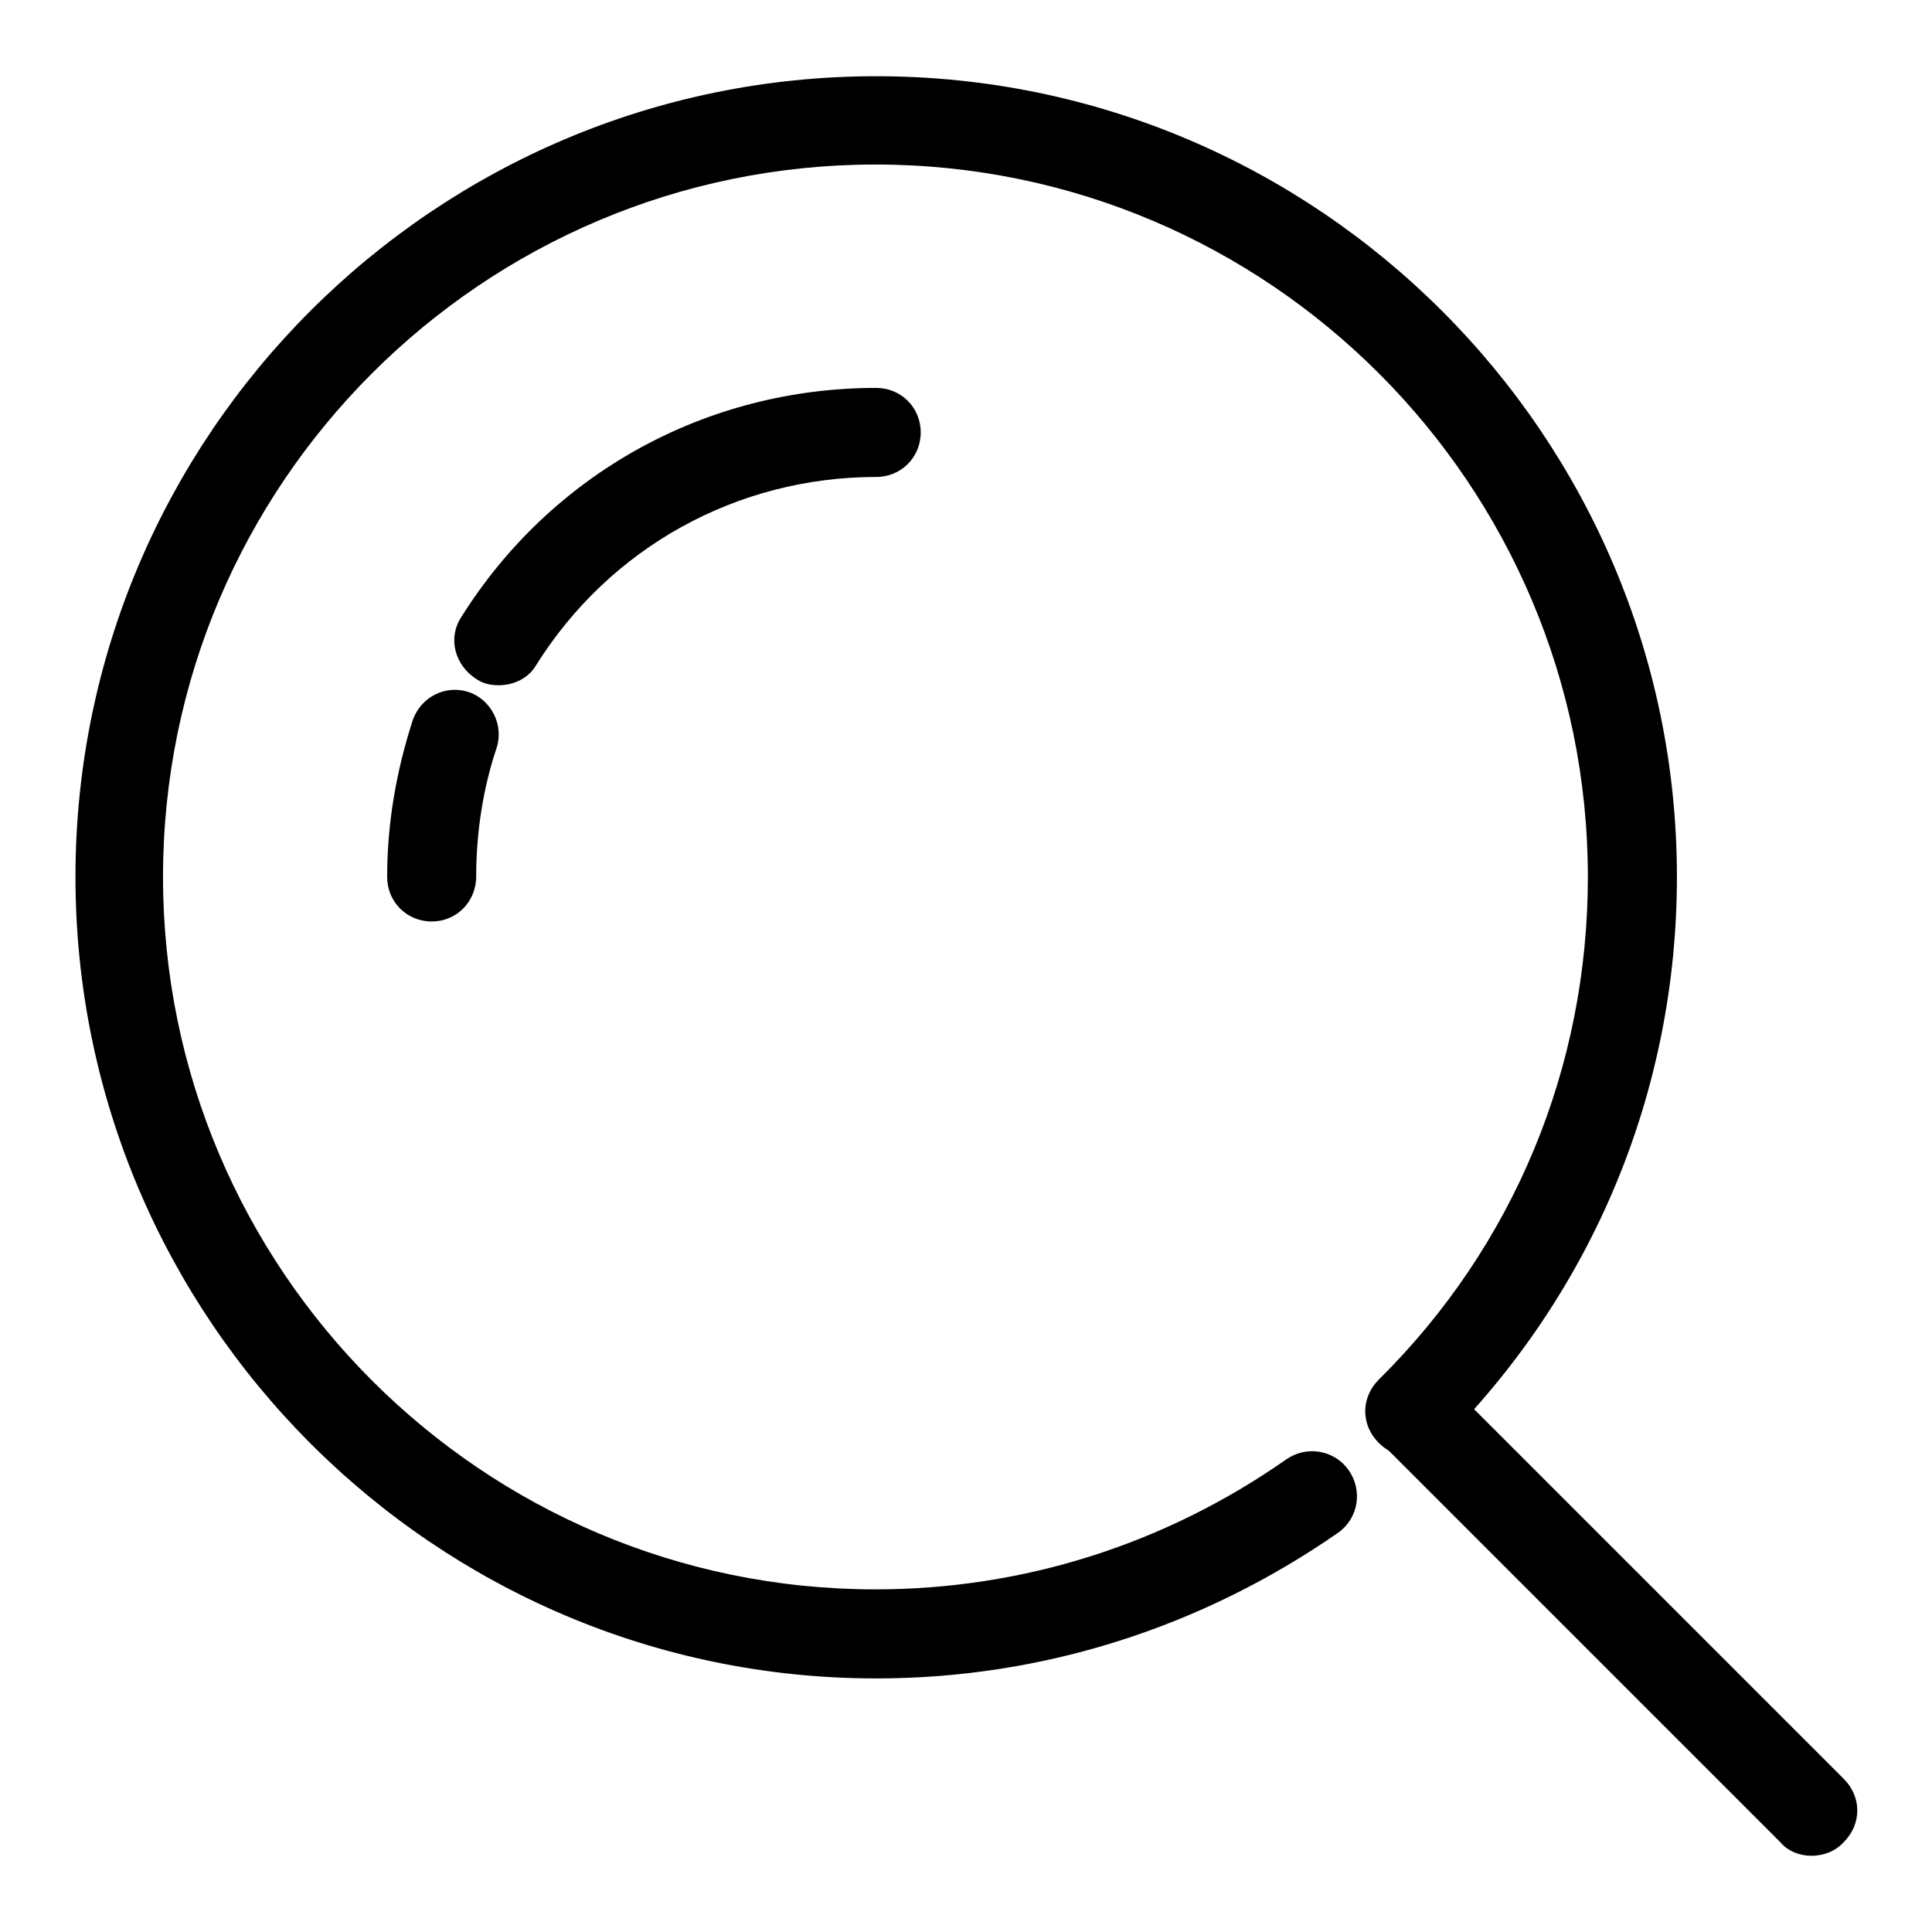 <?xml version="1.0" encoding="utf-8"?>
<!-- Svg Vector Icons : http://www.onlinewebfonts.com/icon -->
<!DOCTYPE svg PUBLIC "-//W3C//DTD SVG 1.1//EN" "http://www.w3.org/Graphics/SVG/1.1/DTD/svg11.dtd">
<svg version="1.1" xmlns="http://www.w3.org/2000/svg" xmlns:xlink="http://www.w3.org/1999/xlink" x="0px" y="0px" viewBox="0 0 256 256" enable-background="new 0 0 256 256" xml:space="preserve">
<g> <path fill="#000000" d="M116.1,222.4C57.6,222.4,10,174.7,10,116.2C10,57.7,57.6,10.1,116.1,10.1c58.5,0,106.1,47.6,106.1,106.1 c0,28.3-11.1,55-31.1,75c-2.4,2.4-6,2.4-8.4,0c-2.4-2.4-2.4-6,0-8.4c17.9-17.7,27.7-41.4,27.7-66.6c0-52-42.3-94.4-94.4-94.4 c-52,0-94.4,42.3-94.4,94.4c0,52,42.3,94.4,94.4,94.4c19.6,0,38.4-6,54.4-17.2c2.7-1.9,6.4-1.3,8.3,1.4s1.3,6.4-1.4,8.3 C159.3,215.6,138.2,222.4,116.1,222.4z"/> <path fill="#000000" d="M240,245.9c-1.5,0-3.1-0.6-4.1-1.8l-53-53c-2.4-2.4-2.4-6,0-8.4c2.4-2.4,6-2.4,8.4,0l53,53 c2.4,2.4,2.4,6,0,8.4C243.1,245.4,241.5,245.9,240,245.9z M66.1,90.8c-1.1,0-2.1-0.2-3.1-0.9c-2.7-1.8-3.7-5.3-1.9-8.1 c11.9-19,32.4-30.4,55-30.4c3.3,0,5.9,2.6,5.9,5.9s-2.6,5.9-5.9,5.9c-18.4,0-35.3,9.3-45.1,25C70,89.9,68,90.8,66.1,90.8z  M57.2,122.1c-3.3,0-5.9-2.6-5.9-5.9c0-7.1,1.2-14,3.4-20.8c1.1-3.1,4.4-4.7,7.4-3.7s4.7,4.4,3.7,7.4c-1.8,5.4-2.7,11.2-2.7,17 C63.1,119.5,60.5,122.1,57.2,122.1z"/></g>
</svg>
